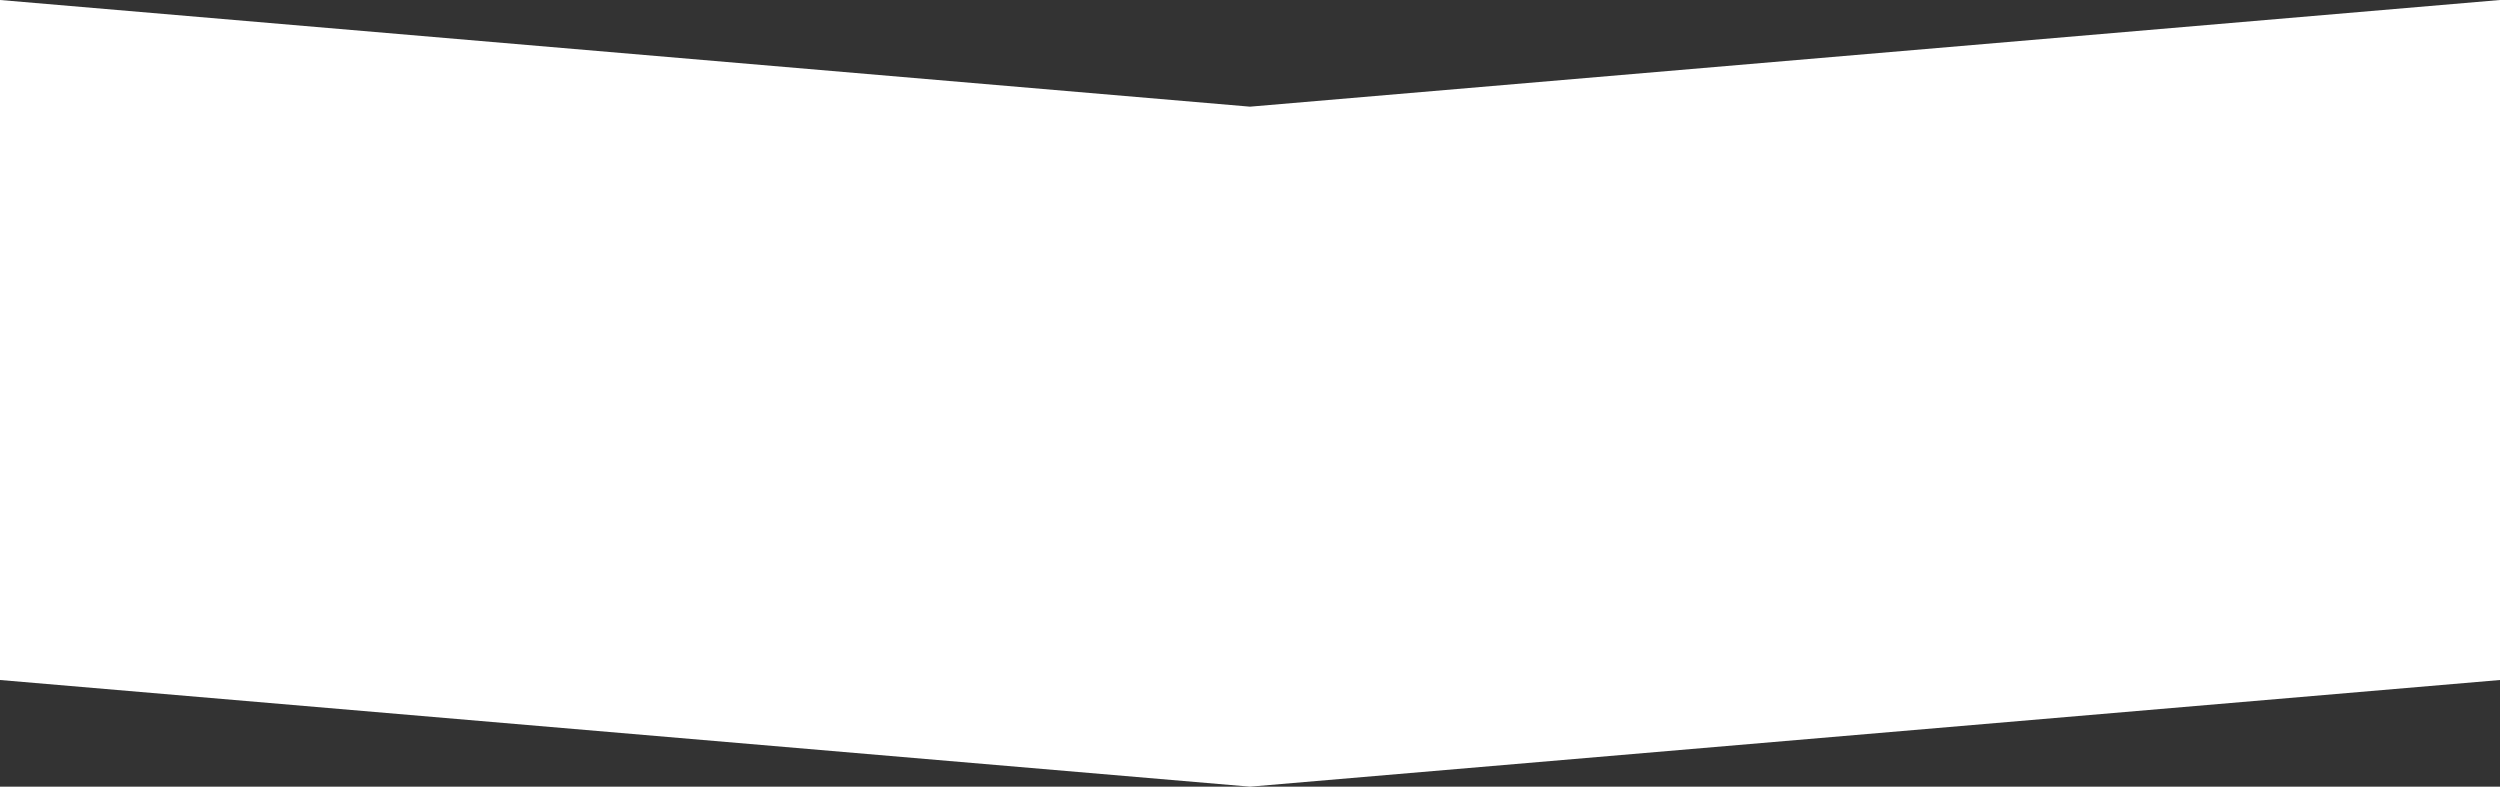 <svg width="375" height="118" viewBox="0 0 375 118" version="1.1" xmlns="http://www.w3.org/2000/svg" xmlns:xlink="http://www.w3.org/1999/xlink">
<rect x="0" y="0" width="375" height="118" fill="#333333" stroke="none"/>
<title>Subtract</title>
<desc>Created using Figma</desc>
<g id="Canvas" transform="translate(3996 2602)">
<g id="Subtract">
<use xlink:href="#path0_fill" transform="translate(-3996 -2602)" fill="#FFFFFF"/>
</g>
</g>
<defs>
<path id="path0_fill" fill-rule="evenodd" d="M 0 0L 0 102L 187.5 118L 375 102L 375 0L 187.5 16L 0 0Z"/>
</defs>
</svg>
